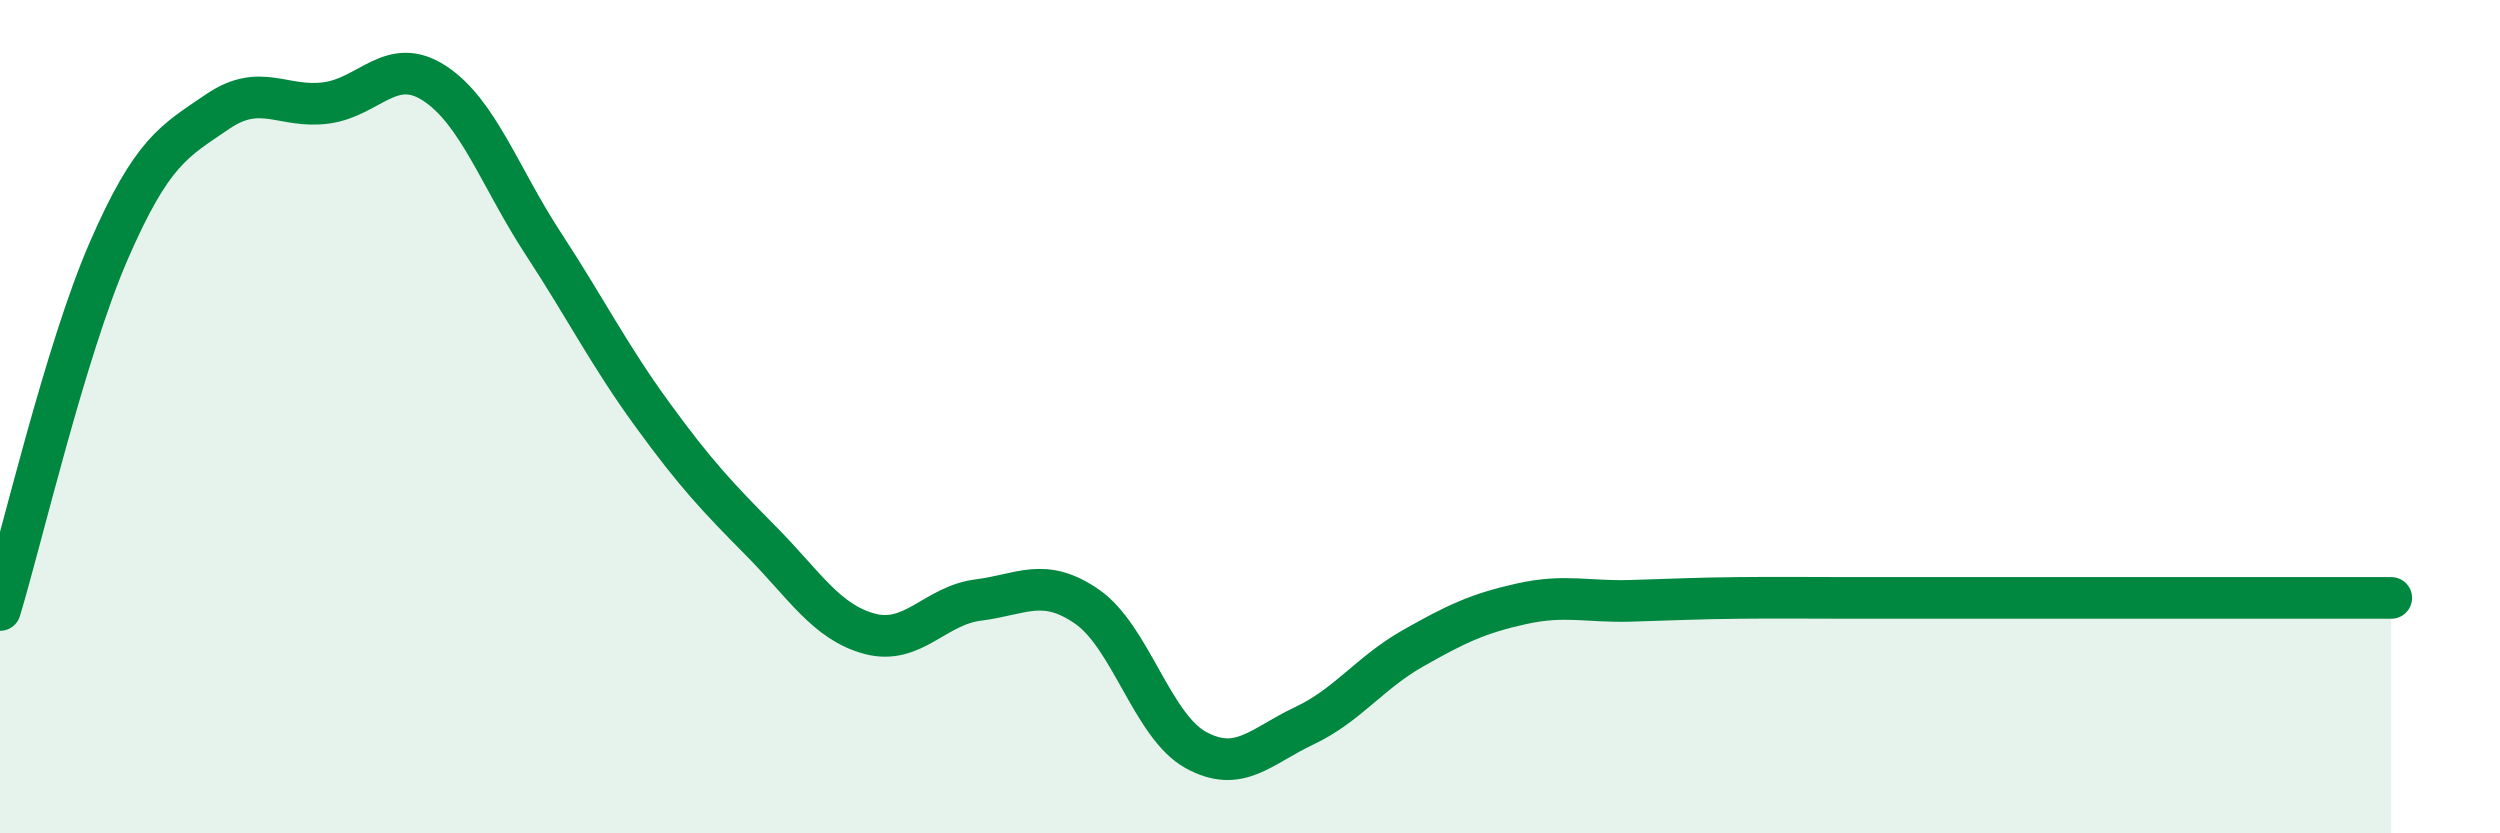 
    <svg width="60" height="20" viewBox="0 0 60 20" xmlns="http://www.w3.org/2000/svg">
      <path
        d="M 0,14.64 C 0.52,12.92 1.57,8.41 2.61,6.02 C 3.65,3.63 4.18,3.39 5.22,2.68 C 6.26,1.97 6.79,2.61 7.83,2.47 C 8.87,2.33 9.39,1.32 10.43,2 C 11.47,2.68 12,4.26 13.04,5.85 C 14.08,7.44 14.61,8.51 15.65,9.94 C 16.69,11.37 17.22,11.93 18.26,12.98 C 19.3,14.03 19.83,14.93 20.87,15.21 C 21.91,15.49 22.44,14.53 23.48,14.4 C 24.52,14.27 25.05,13.84 26.09,14.56 C 27.13,15.28 27.66,17.43 28.7,18 C 29.74,18.57 30.26,17.91 31.3,17.42 C 32.34,16.93 32.87,16.15 33.91,15.56 C 34.95,14.97 35.48,14.72 36.52,14.49 C 37.56,14.26 38.09,14.45 39.13,14.42 C 40.17,14.39 40.7,14.36 41.74,14.35 C 42.78,14.34 43.31,14.35 44.35,14.35 C 45.39,14.35 45.92,14.35 46.96,14.35 C 48,14.35 48.53,14.35 49.57,14.35 C 50.61,14.35 51.13,14.35 52.17,14.35 C 53.21,14.35 53.74,14.35 54.78,14.35 C 55.82,14.35 56.87,14.35 57.39,14.35L57.39 20L0 20Z"
        fill="#008740"
        opacity="0.1"
        stroke-linecap="round"
        stroke-linejoin="round"
      />
      <path
        d="M 0,14.64 C 0.52,12.92 1.57,8.41 2.61,6.02 C 3.65,3.63 4.18,3.39 5.22,2.68 C 6.26,1.97 6.79,2.61 7.83,2.47 C 8.87,2.33 9.39,1.32 10.43,2 C 11.47,2.68 12,4.26 13.04,5.85 C 14.08,7.44 14.61,8.51 15.65,9.94 C 16.69,11.37 17.22,11.93 18.26,12.98 C 19.3,14.03 19.83,14.93 20.87,15.21 C 21.91,15.49 22.44,14.53 23.48,14.4 C 24.52,14.27 25.05,13.84 26.09,14.56 C 27.13,15.28 27.66,17.43 28.7,18 C 29.74,18.57 30.26,17.91 31.3,17.42 C 32.34,16.93 32.87,16.15 33.91,15.56 C 34.95,14.97 35.48,14.72 36.52,14.49 C 37.56,14.26 38.09,14.45 39.13,14.42 C 40.17,14.39 40.7,14.36 41.74,14.35 C 42.78,14.34 43.31,14.35 44.35,14.35 C 45.39,14.35 45.92,14.35 46.96,14.35 C 48,14.35 48.53,14.35 49.57,14.35 C 50.61,14.35 51.13,14.35 52.17,14.35 C 53.21,14.35 53.74,14.35 54.78,14.35 C 55.82,14.35 56.87,14.35 57.39,14.35"
        stroke="#008740"
        stroke-width="1"
        fill="none"
        stroke-linecap="round"
        stroke-linejoin="round"
      />
    </svg>
  